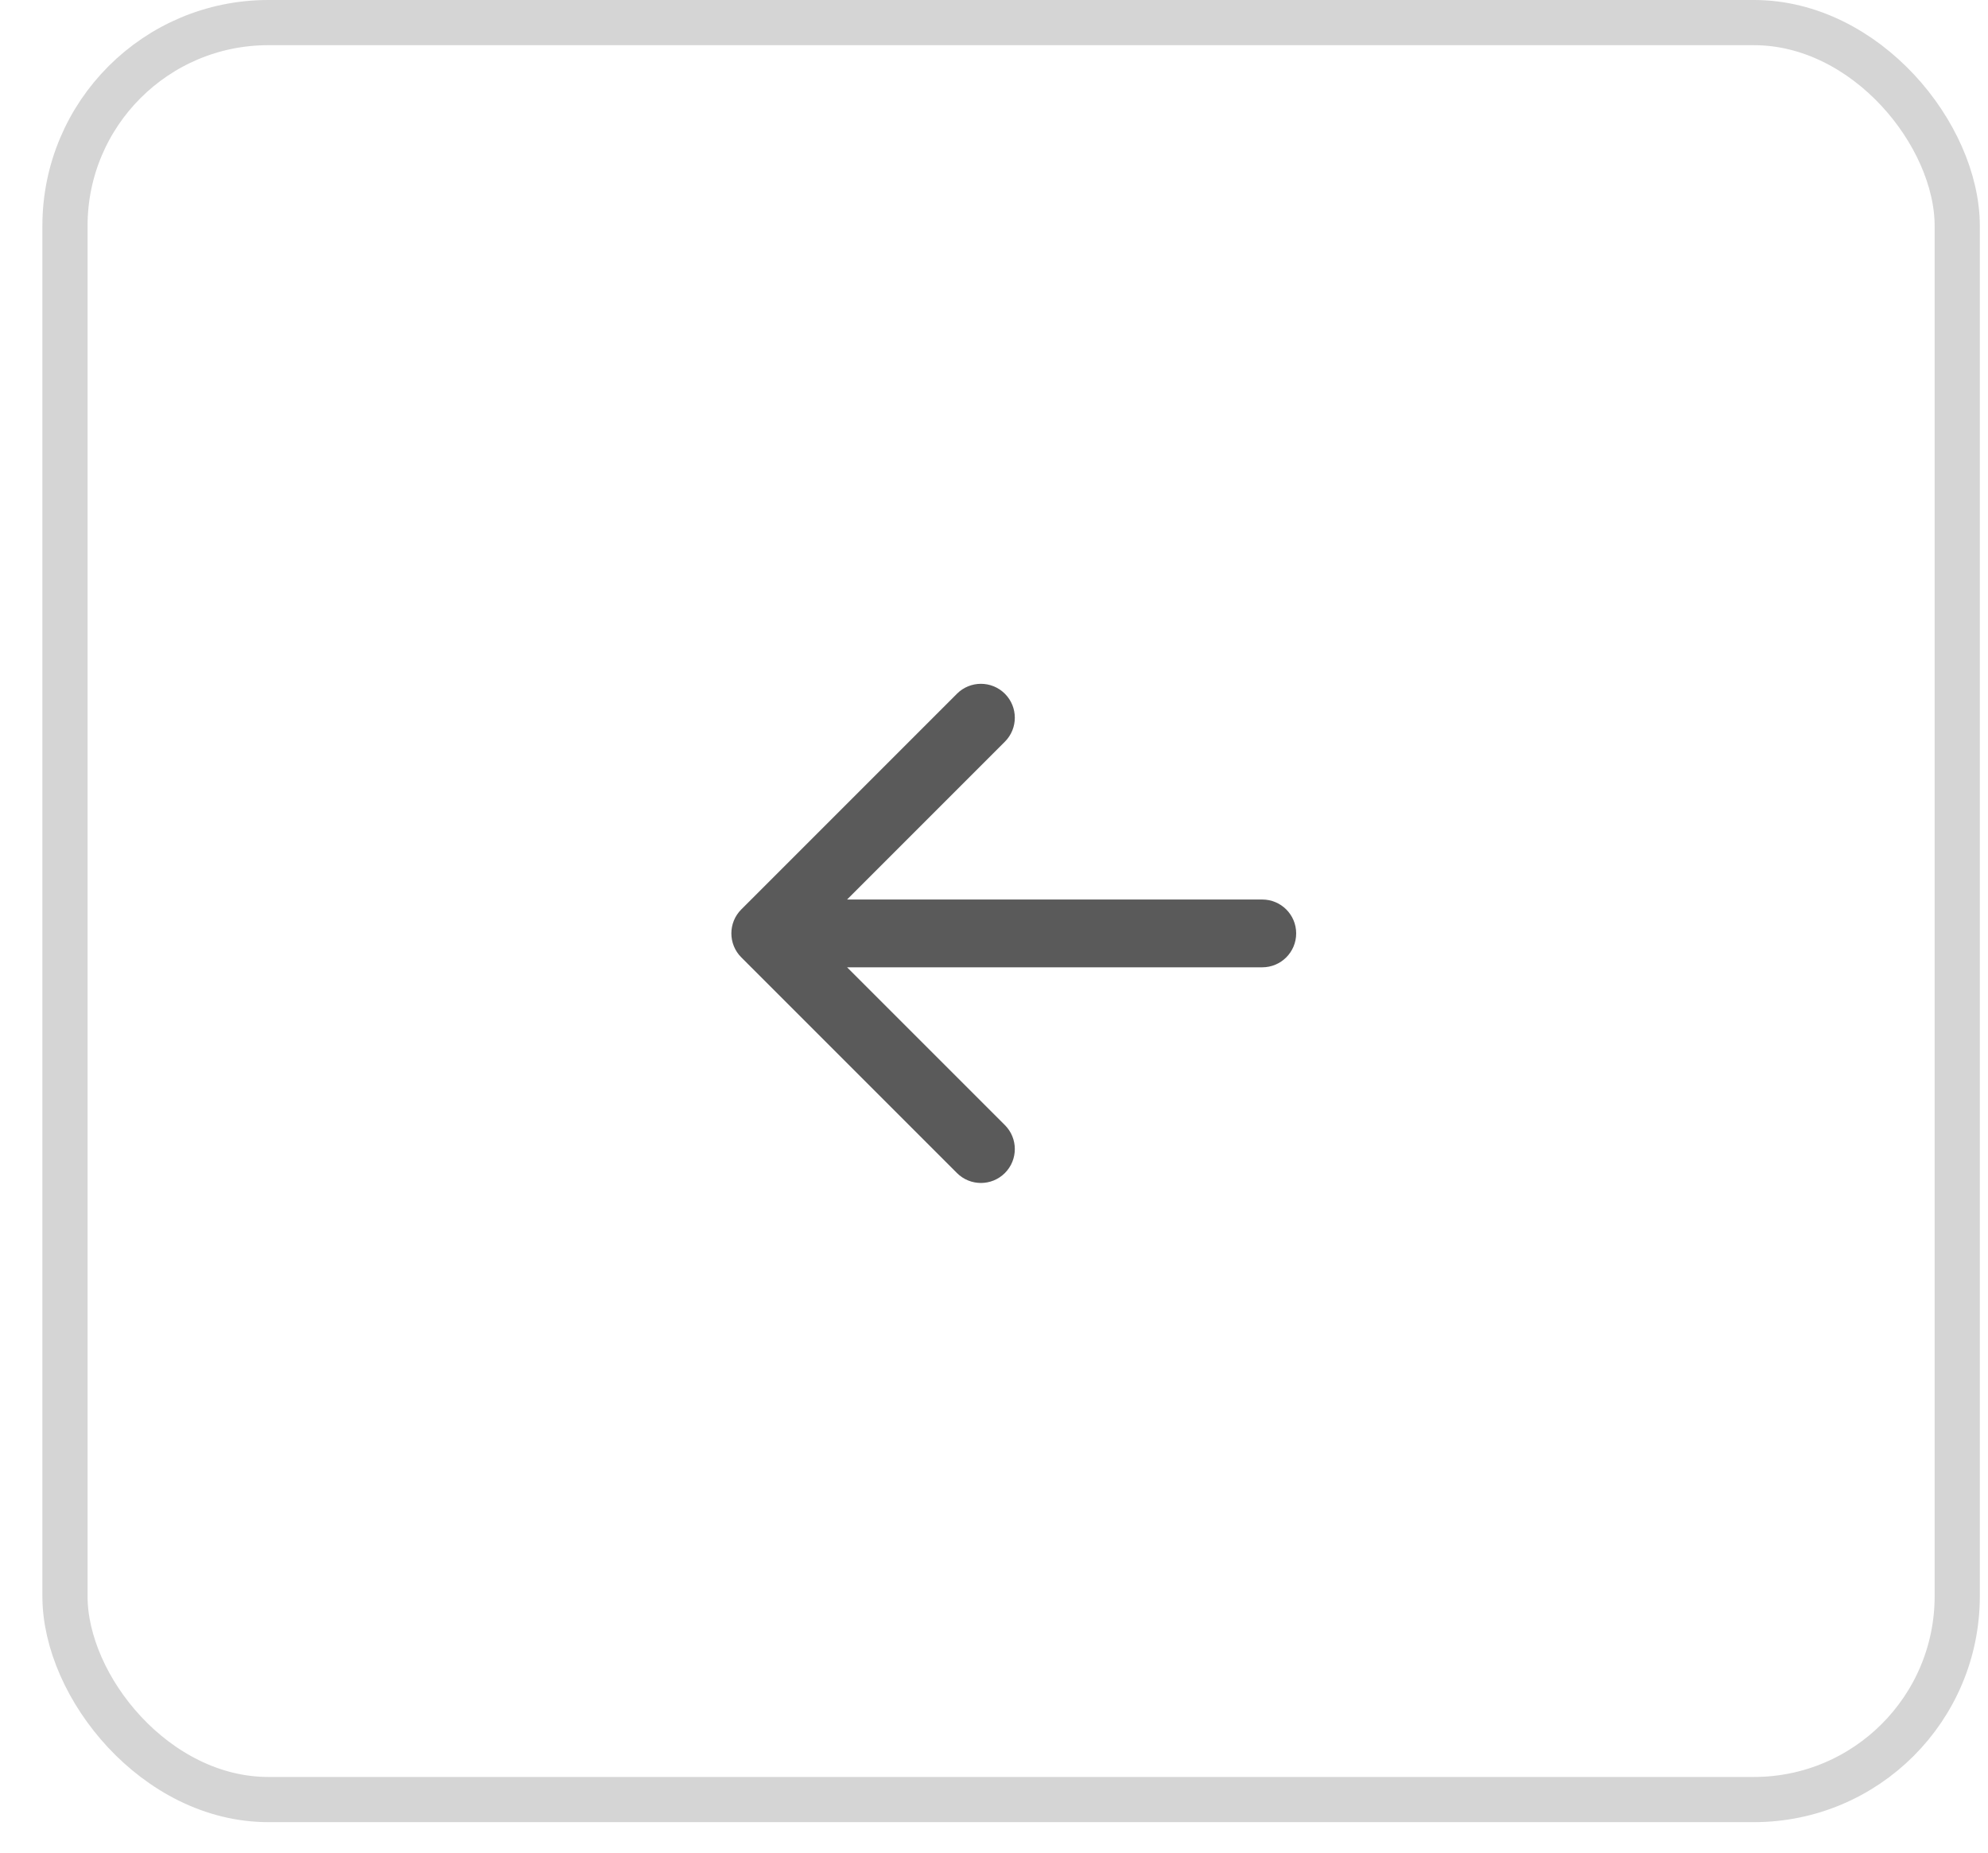 <svg width="44" height="41" viewBox="0 0 44 41" fill="none" xmlns="http://www.w3.org/2000/svg">
<rect x="1.438" y="0.5" width="41.881" height="39.325" rx="4.5" stroke="#D5D5D5"/>
<path d="M27.938 21.407C28.352 21.407 28.688 21.071 28.688 20.657C28.688 20.242 28.352 19.907 27.938 19.907L27.938 21.407ZM16.407 20.126C16.114 20.419 16.114 20.894 16.407 21.187L21.18 25.96C21.473 26.253 21.948 26.253 22.241 25.96C22.534 25.667 22.534 25.192 22.241 24.899L17.998 20.657L22.241 16.414C22.534 16.121 22.534 15.646 22.241 15.353C21.948 15.06 21.473 15.06 21.18 15.353L16.407 20.126ZM27.938 19.907L16.938 19.907L16.938 21.407L27.938 21.407L27.938 19.907Z" fill="#5A5A5A"/>
</svg>
